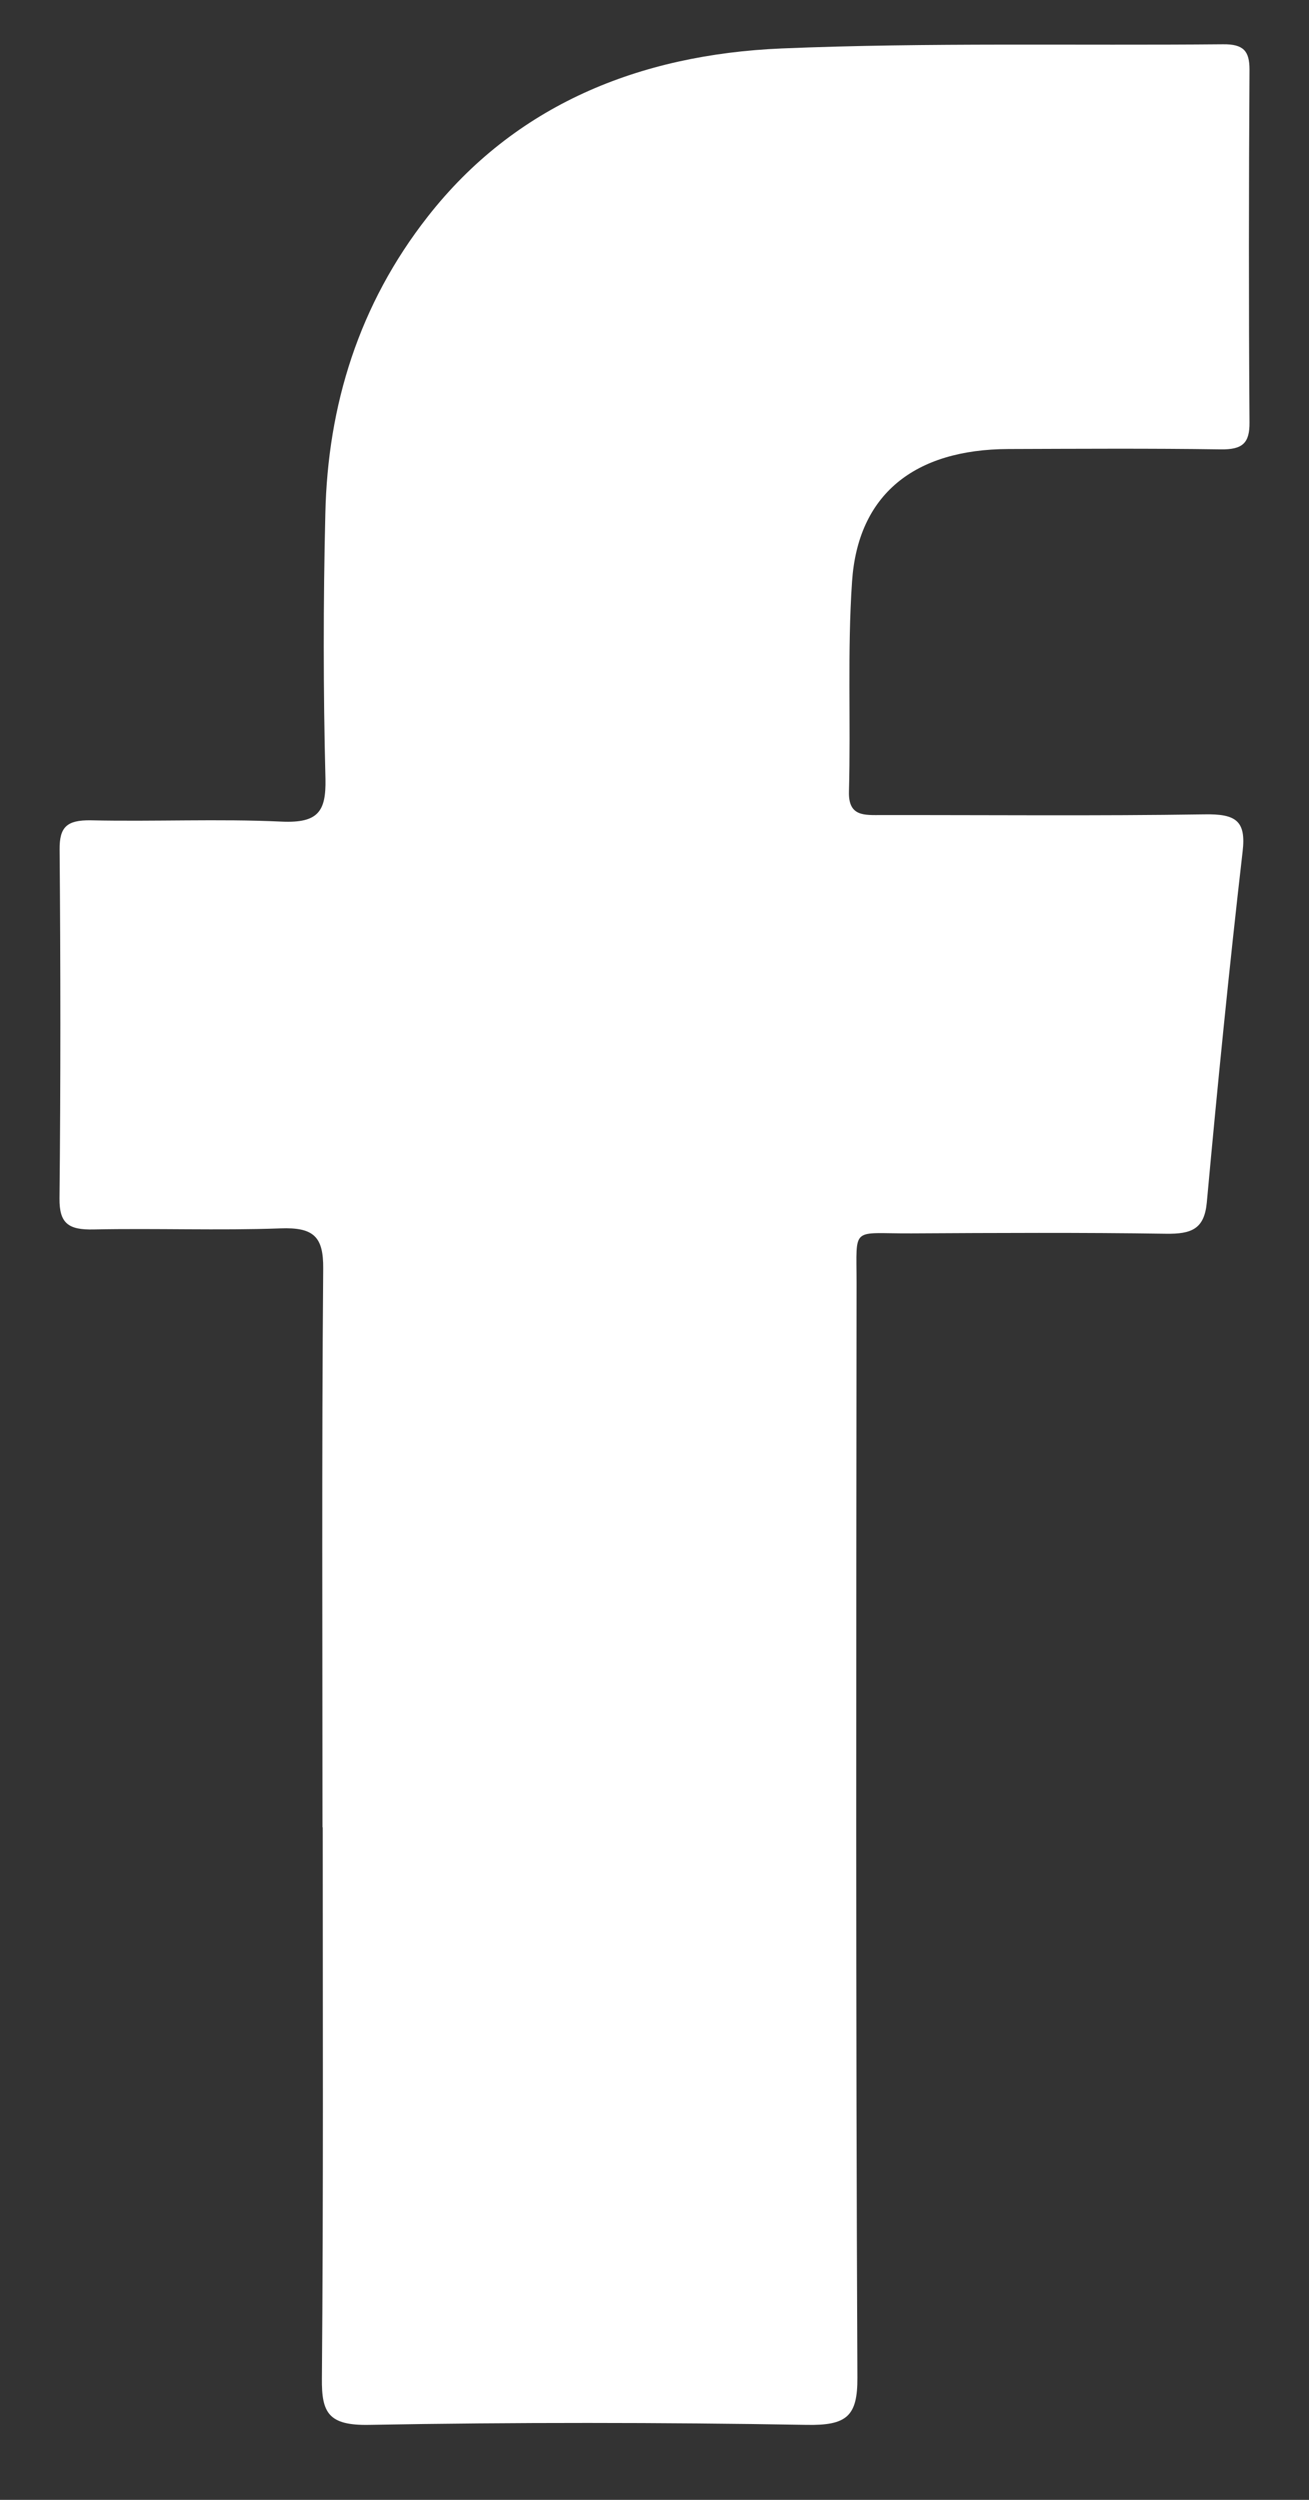 <svg width="11" height="21" viewBox="0 0 11 21" fill="none" xmlns="http://www.w3.org/2000/svg">
<rect x="0" y="0" width="11" height="21" fill="#333333" stroke="none"/>
<path fill-rule="evenodd" clip-rule="evenodd" d="M2.71 15.351C2.71 13.785 2.703 12.22 2.716 10.655C2.718 10.391 2.638 10.308 2.356 10.319C1.834 10.338 1.31 10.317 0.788 10.328C0.576 10.333 0.498 10.278 0.5 10.068C0.51 9.091 0.509 8.114 0.501 7.137C0.499 6.949 0.56 6.888 0.763 6.891C1.298 6.903 1.834 6.877 2.367 6.902C2.677 6.916 2.74 6.813 2.735 6.545C2.716 5.802 2.716 5.057 2.734 4.313C2.754 3.405 3.016 2.557 3.595 1.819C4.326 0.885 5.367 0.458 6.569 0.407C7.804 0.356 9.041 0.384 10.277 0.372C10.449 0.37 10.5 0.428 10.5 0.584C10.494 1.572 10.493 2.561 10.5 3.548C10.502 3.724 10.44 3.778 10.256 3.775C9.661 3.766 9.067 3.77 8.474 3.772C7.682 3.775 7.209 4.155 7.16 4.886C7.12 5.473 7.15 6.063 7.134 6.651C7.129 6.861 7.262 6.847 7.411 6.847C8.314 6.846 9.218 6.855 10.12 6.841C10.385 6.836 10.473 6.894 10.442 7.154C10.329 8.135 10.231 9.119 10.141 10.103C10.12 10.325 10.012 10.367 9.799 10.364C9.086 10.353 8.373 10.357 7.66 10.361C7.148 10.364 7.198 10.291 7.198 10.779C7.195 13.843 7.191 16.908 7.205 19.972C7.207 20.296 7.118 20.377 6.776 20.37C5.552 20.349 4.327 20.348 3.104 20.37C2.759 20.377 2.702 20.268 2.705 19.98C2.718 18.437 2.712 16.894 2.712 15.35L2.71 15.351Z" fill="white"/>
</svg>
